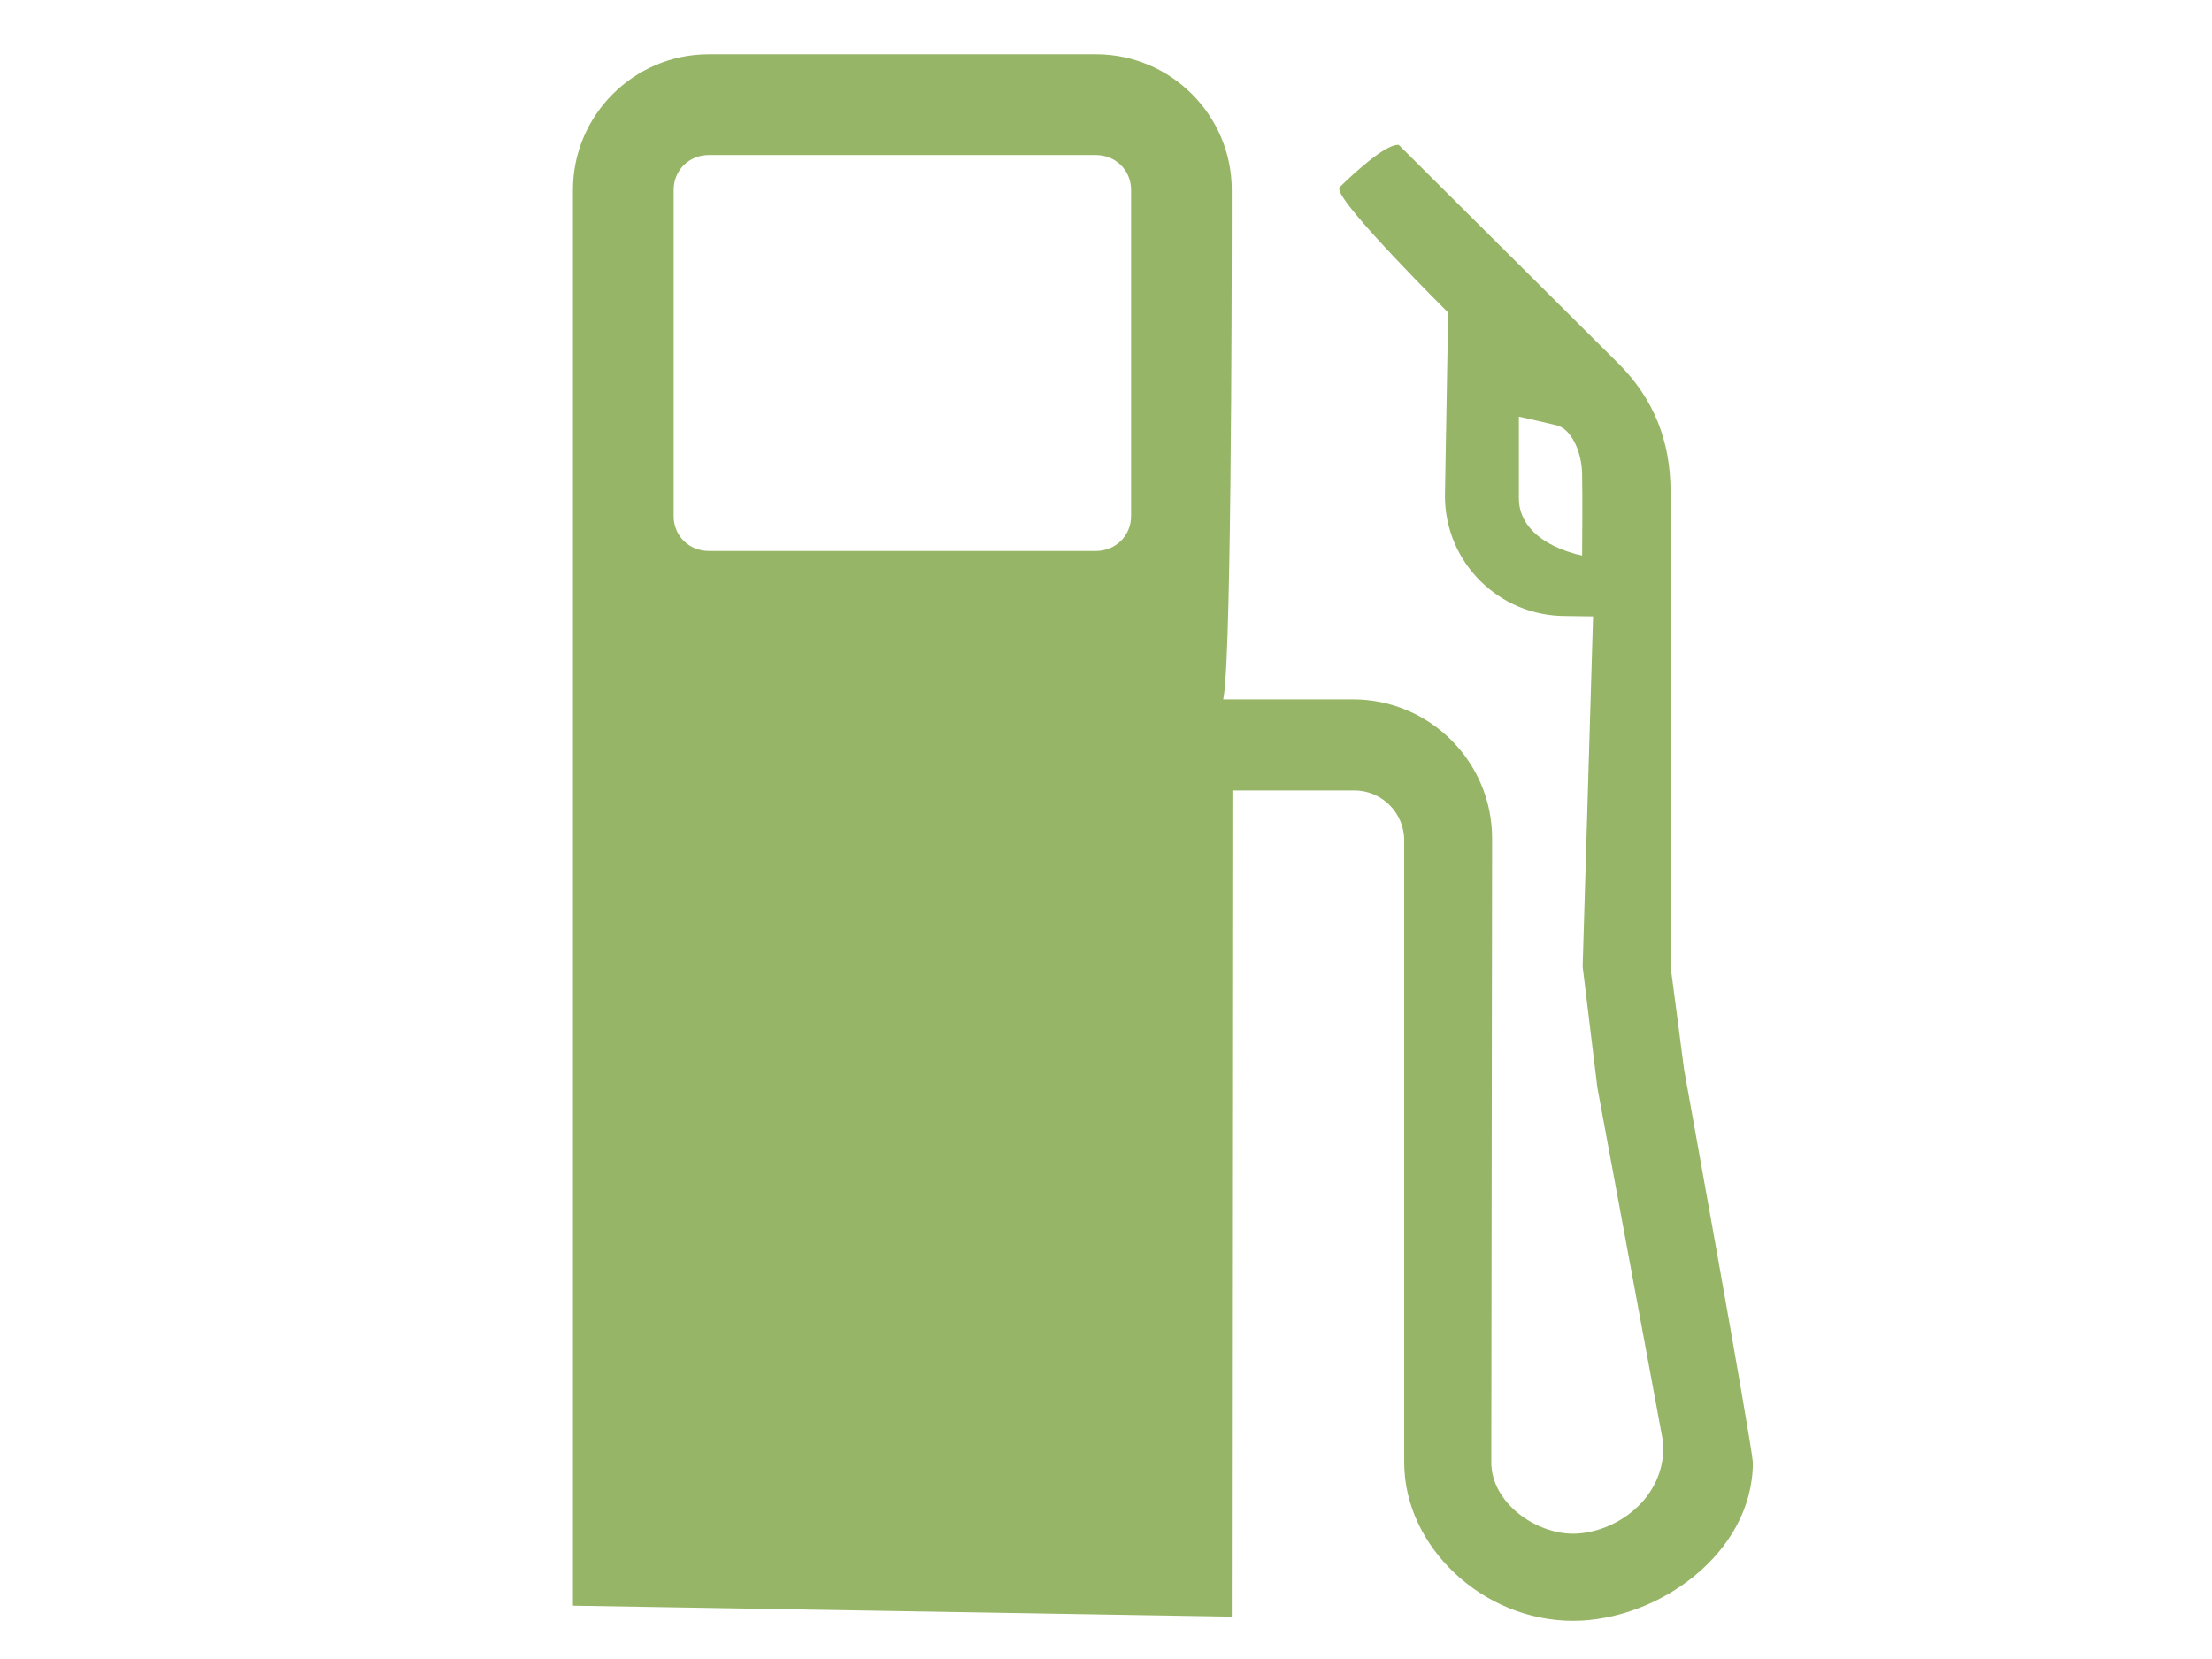 <?xml version="1.0"?><svg width="640" height="480" xmlns="http://www.w3.org/2000/svg">
 <g>
  <title>Layer 1</title>
  <path stroke="#96b566" d="m327.751,149.336c0,5.952 -4.707,10.584 -10.698,10.584h-111.948c-6.031,0 -10.698,-4.632 -10.698,-10.584v-94.401c0,-5.952 4.672,-10.584 10.698,-10.584h111.948c5.992,0 10.698,4.632 10.698,10.584v94.401l0,0zm130.505,12.058c-14.165,-3.113 -19.3,-10.389 -19.3,-17.083v-24.395c0,0 9.418,2.102 11.674,2.685c4.592,1.205 7.511,8.248 7.625,14.399c0.154,6.146 0,24.395 0,24.395zm28.519,148.211c0,-0.234 -3.93,-29.963 -3.93,-29.963v-137.274c0,-14.708 -4.826,-26.656 -14.787,-36.692l-63.577,-63.268c-4.398,0 -16.535,12.103 -16.535,12.103c0,4.398 31.557,35.72 31.557,35.72l-0.936,53.267c0,18.911 15.37,34.241 34.356,34.241l8.522,0.115l-3.033,101.792l4.243,34.904l19.105,102.998c0.702,16.73 -14.593,26.691 -26.656,26.691c-11.166,0 -24.126,-9.224 -24.126,-21.127l0.234,-180.505c0,-21.944 -17.82,-39.765 -39.765,-39.765c0,0 -38.171,0 -38.365,0c2.685,-0.154 2.799,-118.208 2.799,-143.27c0,-2.958 0,-4.632 0,-4.632c0,-21.362 -17.432,-38.754 -38.833,-38.754h-111.943c-21.401,0 -38.833,17.392 -38.833,38.754v409.142l189.609,3.153l0.194,-239.026h35.8c8.208,0 14.902,6.694 14.902,14.902v180.002c0,24.166 22.567,45.333 48.326,45.333c24.32,0 51.559,-19.339 51.559,-45.333c-0.428,-5.997 -19.887,-113.507 -19.887,-113.507z" fill="#96b566"/>
 </g>
</svg>